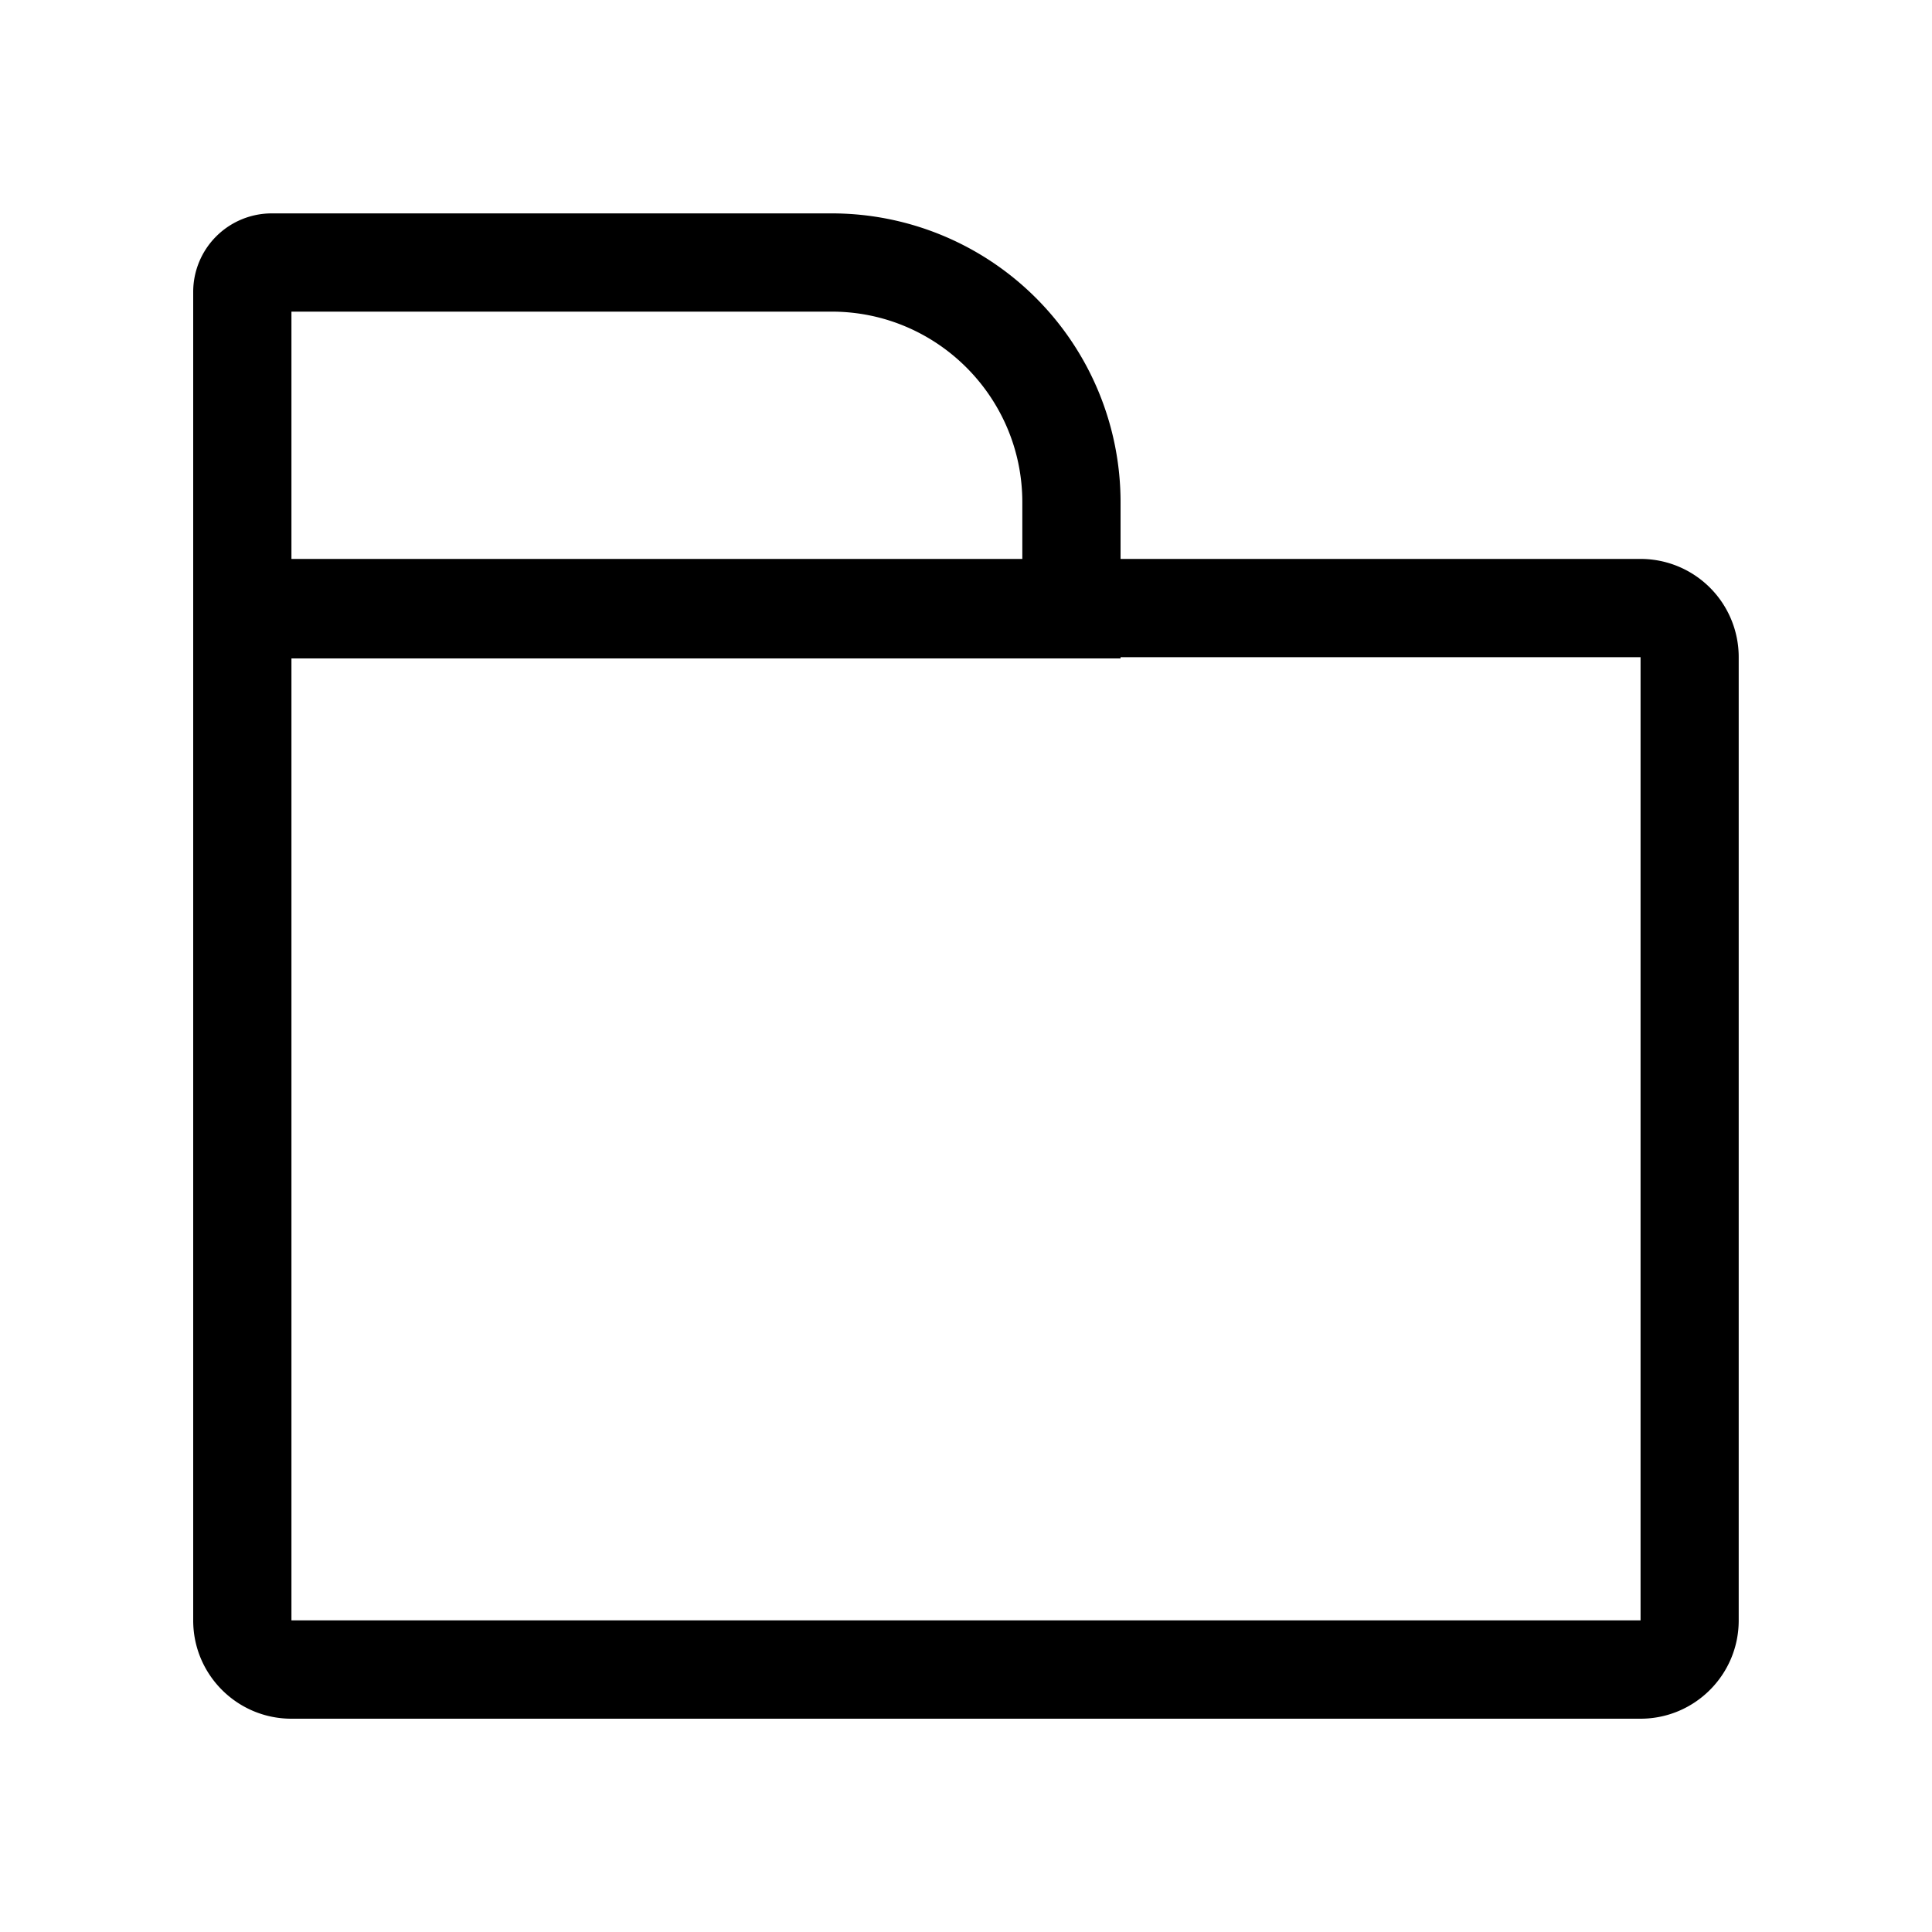 <?xml version="1.0" standalone="no"?><!DOCTYPE svg PUBLIC "-//W3C//DTD SVG 1.1//EN" "http://www.w3.org/Graphics/SVG/1.1/DTD/svg11.dtd"><svg t="1695999458562" class="icon" viewBox="0 0 1024 1024" version="1.1" xmlns="http://www.w3.org/2000/svg" p-id="21588" xmlns:xlink="http://www.w3.org/1999/xlink" width="18" height="18"><path d="M869.53 296.243H593.92v-30.054a153.088 153.088 0 0 0-153.088-153.088H144.077A41.626 41.626 0 0 0 102.4 154.726v704.154c0 28.774 23.347 52.07 52.07 52.07h715.008c28.774 0 52.07-23.347 52.07-52.07V348.314a52.019 52.019 0 0 0-52.019-52.07zM154.47 165.171H440.832c55.706 0 101.018 45.312 101.018 101.018v30.054H154.47v-131.072z m715.059 183.142v510.515H154.47V348.979H593.92v-0.666h275.61z" p-id="21589"></path></svg>